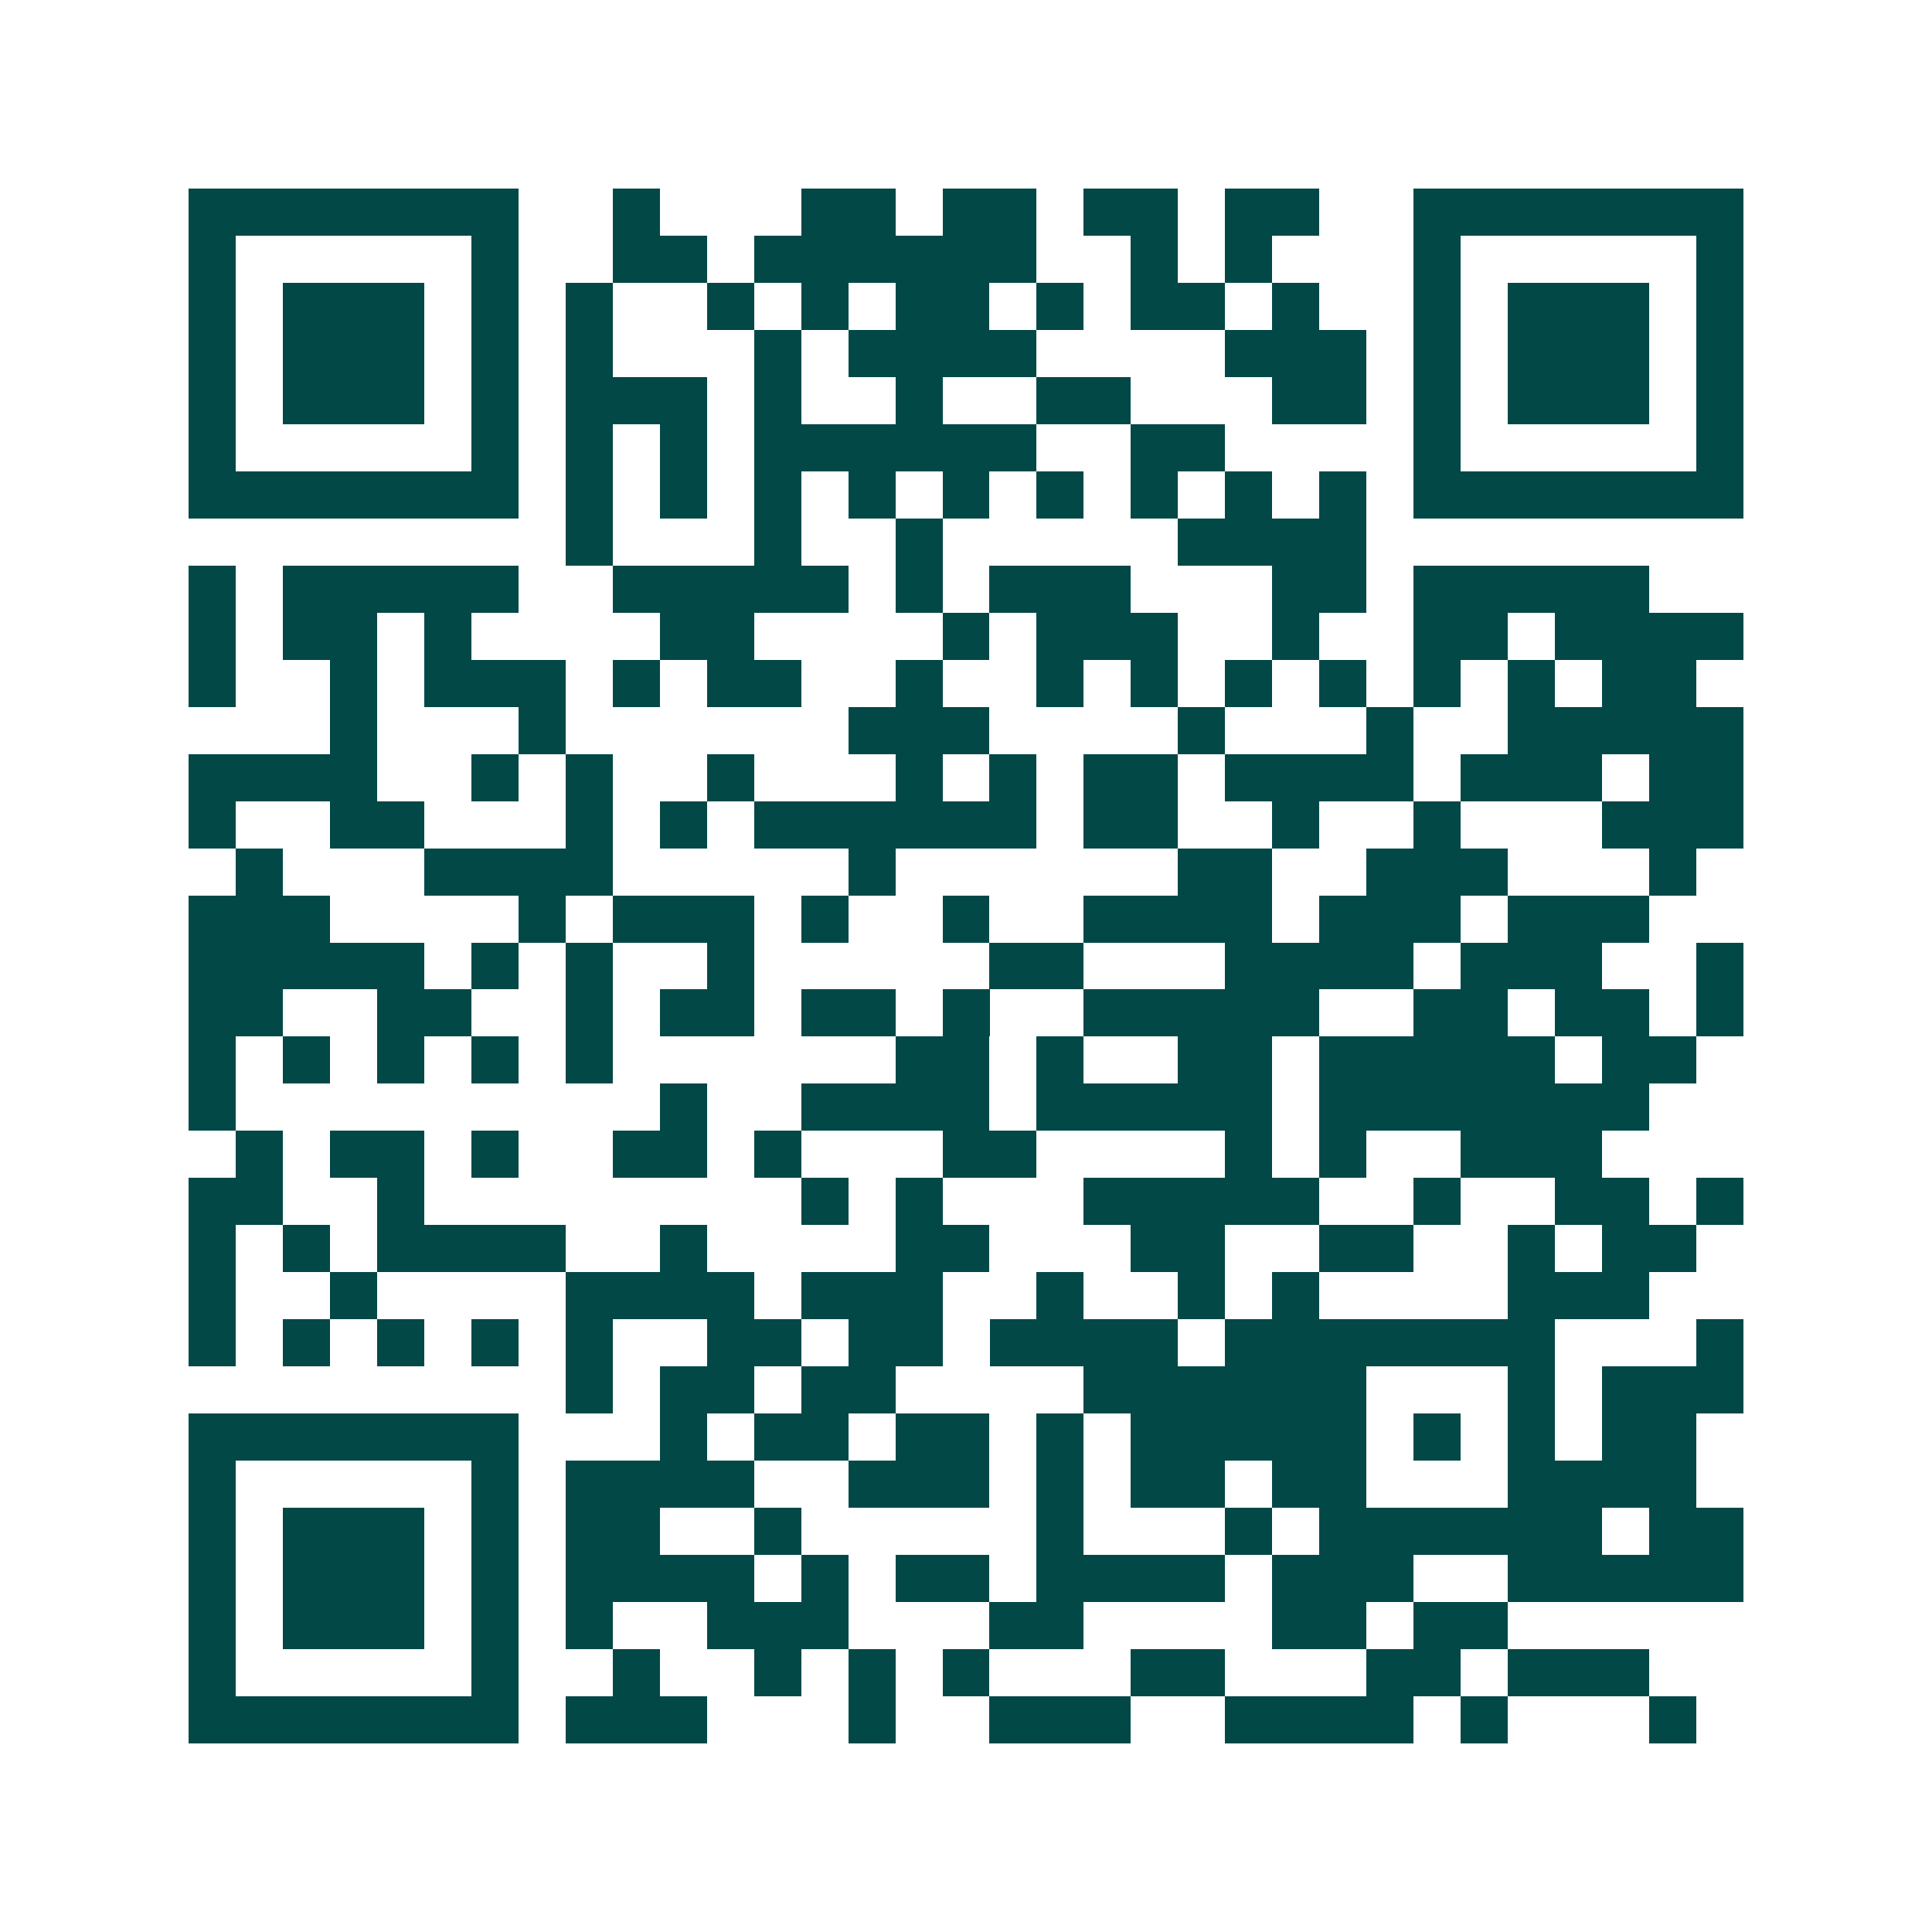 <svg xmlns="http://www.w3.org/2000/svg" width="200" height="200" viewBox="0 0 41 41" shape-rendering="crispEdges"><path fill="#ffffff" d="M0 0h41v41H0z"/><path stroke="#014847" d="M4 4.5h7m2 0h1m3 0h2m1 0h2m1 0h2m1 0h2m2 0h7M4 5.5h1m5 0h1m2 0h2m1 0h6m2 0h1m1 0h1m3 0h1m5 0h1M4 6.5h1m1 0h3m1 0h1m1 0h1m2 0h1m1 0h1m1 0h2m1 0h1m1 0h2m1 0h1m2 0h1m1 0h3m1 0h1M4 7.5h1m1 0h3m1 0h1m1 0h1m3 0h1m1 0h4m4 0h3m1 0h1m1 0h3m1 0h1M4 8.5h1m1 0h3m1 0h1m1 0h3m1 0h1m2 0h1m2 0h2m3 0h2m1 0h1m1 0h3m1 0h1M4 9.5h1m5 0h1m1 0h1m1 0h1m1 0h6m2 0h2m4 0h1m5 0h1M4 10.5h7m1 0h1m1 0h1m1 0h1m1 0h1m1 0h1m1 0h1m1 0h1m1 0h1m1 0h1m1 0h7M12 11.5h1m3 0h1m2 0h1m5 0h4M4 12.5h1m1 0h5m2 0h5m1 0h1m1 0h3m3 0h2m1 0h5M4 13.5h1m1 0h2m1 0h1m4 0h2m4 0h1m1 0h3m2 0h1m2 0h2m1 0h4M4 14.5h1m2 0h1m1 0h3m1 0h1m1 0h2m2 0h1m2 0h1m1 0h1m1 0h1m1 0h1m1 0h1m1 0h1m1 0h2M7 15.5h1m3 0h1m6 0h3m4 0h1m3 0h1m2 0h5M4 16.5h4m2 0h1m1 0h1m2 0h1m3 0h1m1 0h1m1 0h2m1 0h4m1 0h3m1 0h2M4 17.5h1m2 0h2m3 0h1m1 0h1m1 0h6m1 0h2m2 0h1m2 0h1m3 0h3M5 18.5h1m3 0h4m5 0h1m6 0h2m2 0h3m3 0h1M4 19.5h3m4 0h1m1 0h3m1 0h1m2 0h1m2 0h4m1 0h3m1 0h3M4 20.5h5m1 0h1m1 0h1m2 0h1m5 0h2m3 0h4m1 0h3m2 0h1M4 21.5h2m2 0h2m2 0h1m1 0h2m1 0h2m1 0h1m2 0h5m2 0h2m1 0h2m1 0h1M4 22.5h1m1 0h1m1 0h1m1 0h1m1 0h1m6 0h2m1 0h1m2 0h2m1 0h5m1 0h2M4 23.5h1m9 0h1m2 0h4m1 0h5m1 0h7M5 24.5h1m1 0h2m1 0h1m2 0h2m1 0h1m3 0h2m4 0h1m1 0h1m2 0h3M4 25.5h2m2 0h1m8 0h1m1 0h1m3 0h5m2 0h1m2 0h2m1 0h1M4 26.5h1m1 0h1m1 0h4m2 0h1m4 0h2m3 0h2m2 0h2m2 0h1m1 0h2M4 27.5h1m2 0h1m4 0h4m1 0h3m2 0h1m2 0h1m1 0h1m4 0h3M4 28.5h1m1 0h1m1 0h1m1 0h1m1 0h1m2 0h2m1 0h2m1 0h4m1 0h7m3 0h1M12 29.5h1m1 0h2m1 0h2m4 0h6m3 0h1m1 0h3M4 30.5h7m3 0h1m1 0h2m1 0h2m1 0h1m1 0h5m1 0h1m1 0h1m1 0h2M4 31.5h1m5 0h1m1 0h4m2 0h3m1 0h1m1 0h2m1 0h2m3 0h4M4 32.5h1m1 0h3m1 0h1m1 0h2m2 0h1m5 0h1m3 0h1m1 0h6m1 0h2M4 33.5h1m1 0h3m1 0h1m1 0h4m1 0h1m1 0h2m1 0h4m1 0h3m2 0h5M4 34.5h1m1 0h3m1 0h1m1 0h1m2 0h3m3 0h2m4 0h2m1 0h2M4 35.5h1m5 0h1m2 0h1m2 0h1m1 0h1m1 0h1m3 0h2m3 0h2m1 0h3M4 36.5h7m1 0h3m3 0h1m2 0h3m2 0h4m1 0h1m3 0h1"/></svg>
